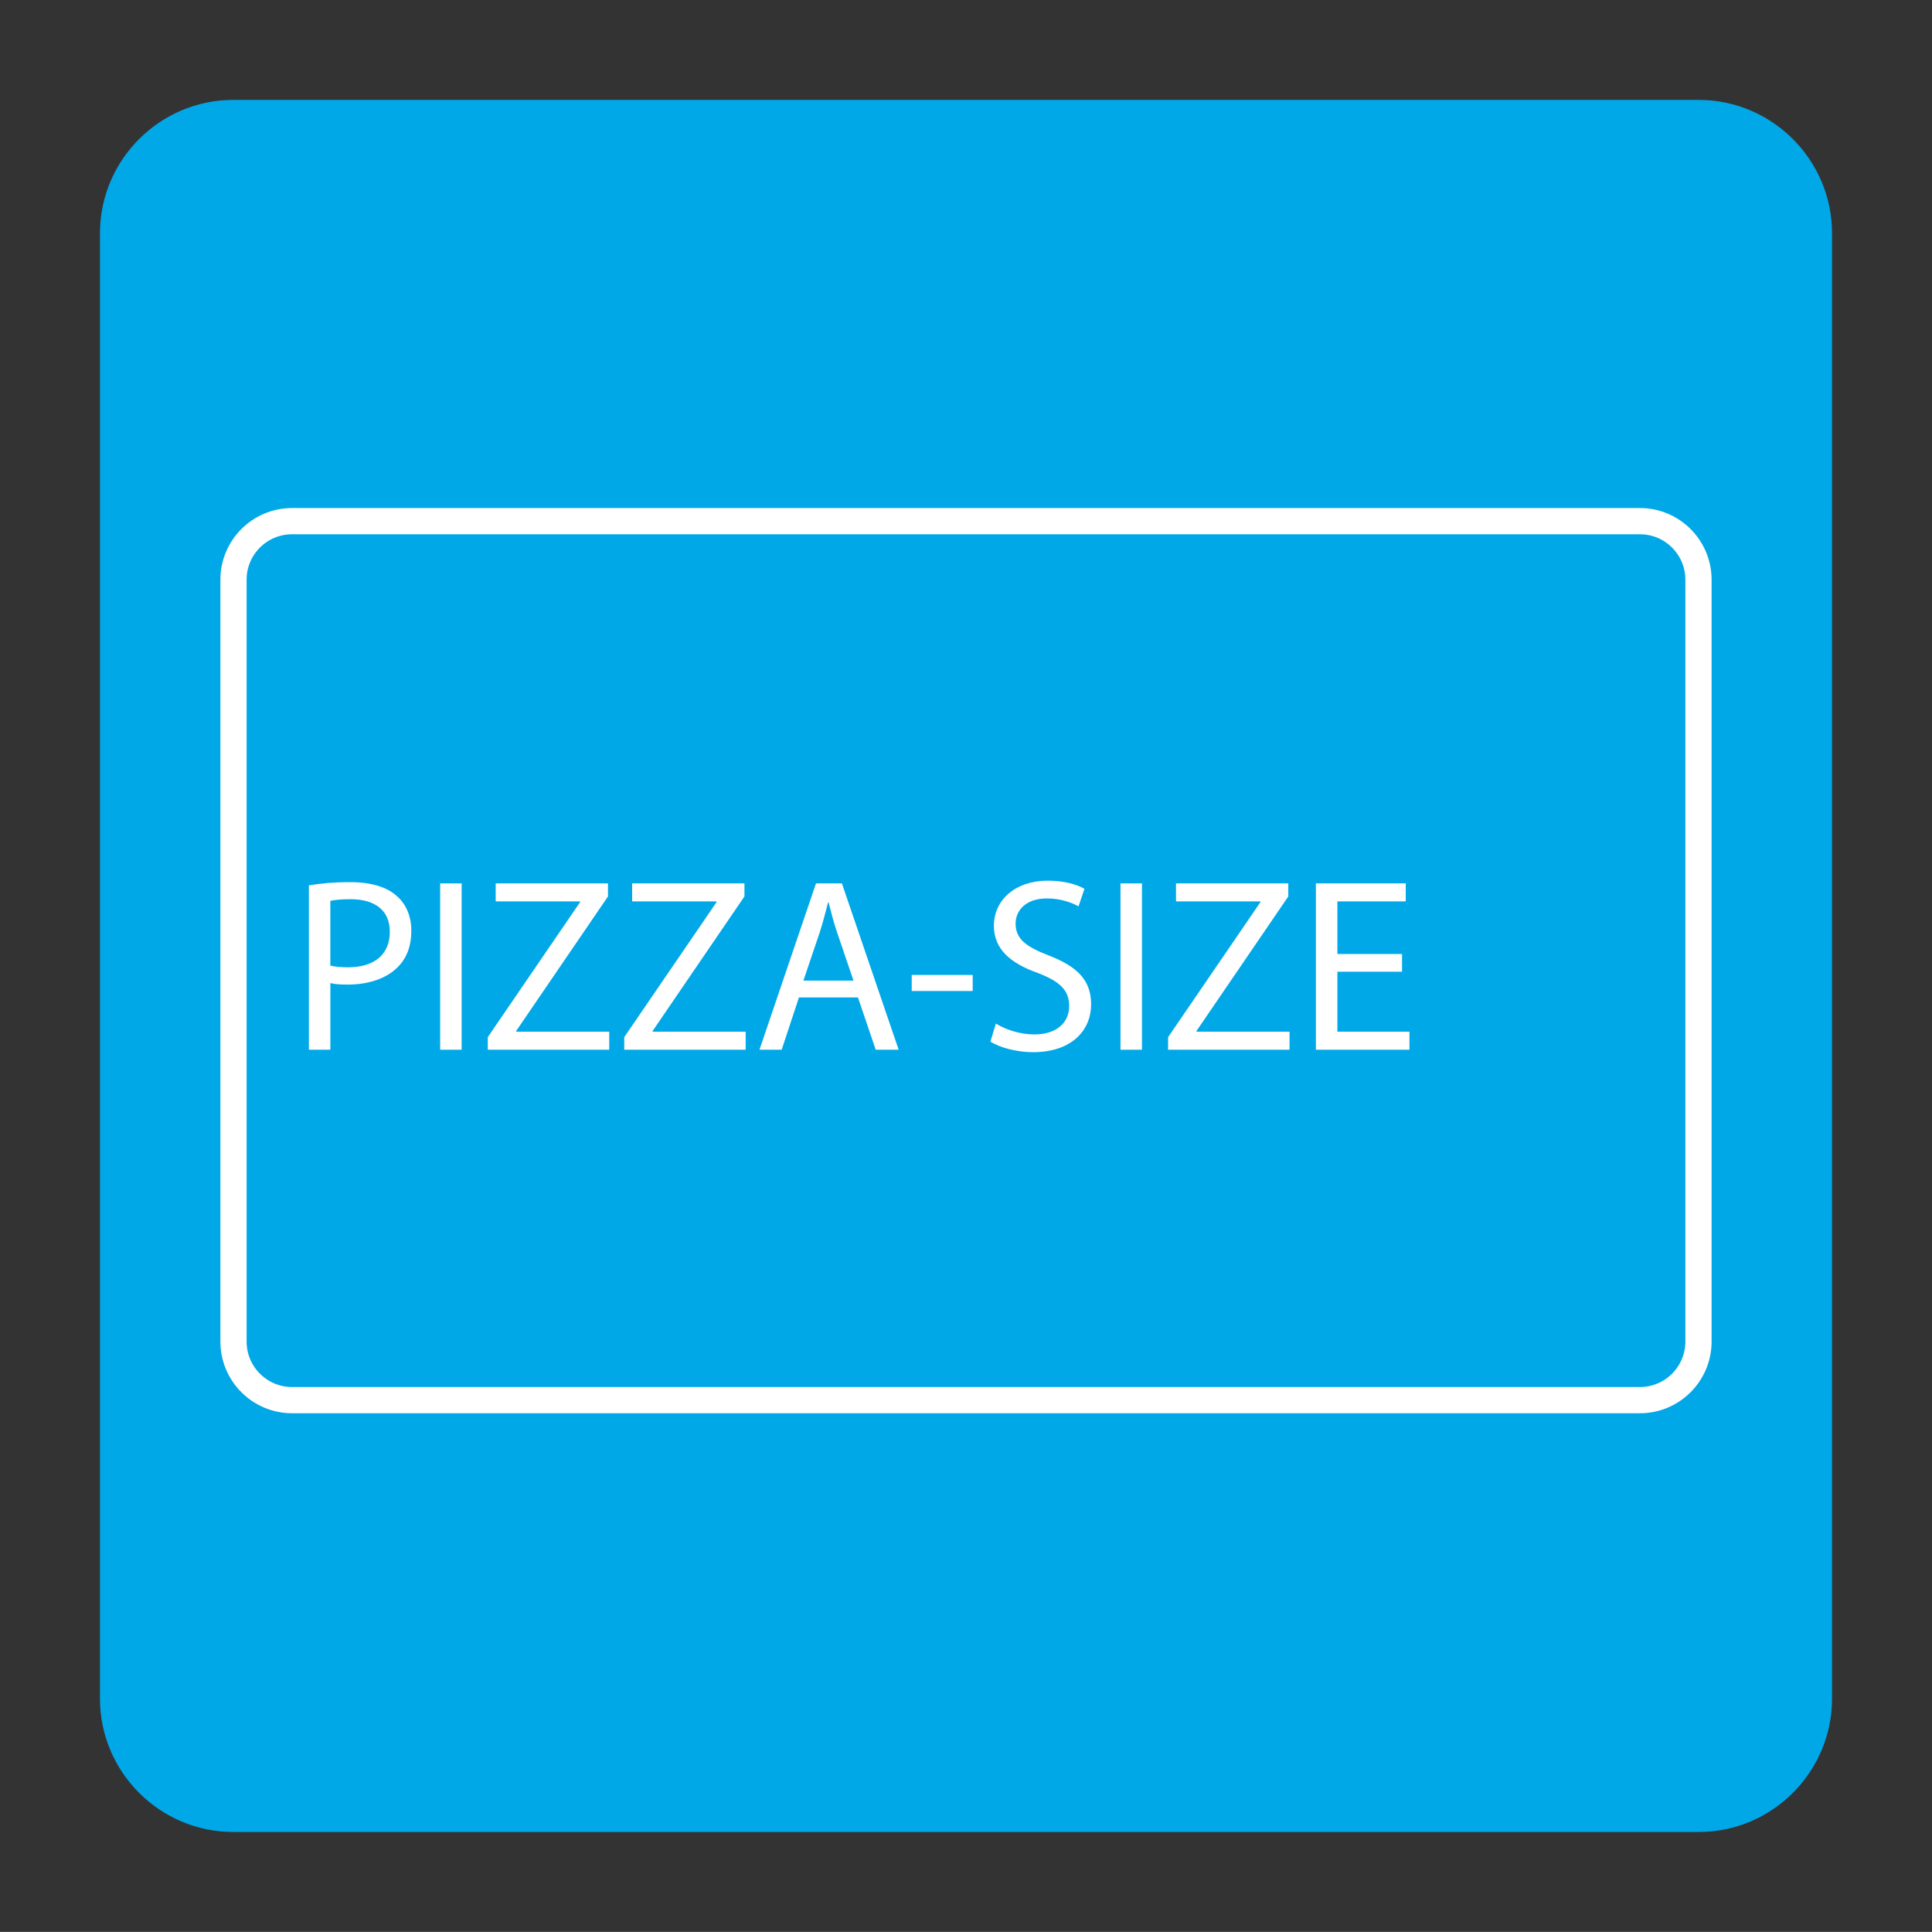 <?xml version="1.0" encoding="utf-8"?>
<!-- Generator: Adobe Illustrator 16.0.0, SVG Export Plug-In . SVG Version: 6.00 Build 0)  -->
<!DOCTYPE svg PUBLIC "-//W3C//DTD SVG 1.1//EN" "http://www.w3.org/Graphics/SVG/1.1/DTD/svg11.dtd">
<svg version="1.1" id="Layer_1" xmlns="http://www.w3.org/2000/svg" xmlns:xlink="http://www.w3.org/1999/xlink" x="0px" y="0px"
	 width="147.4px" height="147.393px" viewBox="0 0 147.4 147.393" enable-background="new 0 0 147.4 147.393" xml:space="preserve">
<rect x="0" y="0" width="147.4" height="147.393" fill="#333333" stroke="none"/>
<g>
	<g>
		<defs>
			<rect id="SVGID_1_" x="0.003" y="0" width="147.393" height="147.393"/>
		</defs>
		<clipPath id="SVGID_2_">
			<use xlink:href="#SVGID_1_"  overflow="visible"/>
		</clipPath>
		<g clip-path="url(#SVGID_2_)">
			<defs>
				<rect id="SVGID_3_" x="0.003" y="0" width="147.393" height="147.393"/>
			</defs>
			<clipPath id="SVGID_4_">
				<use xlink:href="#SVGID_3_"  overflow="visible"/>
			</clipPath>
			<path clip-path="url(#SVGID_4_)" fill="#00A8E7" d="M129.608,139.77H17.792c-5.592,0-10.165-4.574-10.165-10.165V17.789
				c0-5.591,4.573-10.166,10.165-10.166h111.816c5.589,0,10.165,4.575,10.165,10.166v111.815
				C139.773,135.196,135.197,139.77,129.608,139.77"/>
			<path clip-path="url(#SVGID_4_)" fill="none" stroke="#FFFFFF" stroke-width="2" d="M125.114,39.761H22.285
				c-2.469,0-4.471,2-4.471,4.469v58.12c0,2.469,2.002,4.473,4.471,4.473h102.829c2.468,0,4.47-2.004,4.47-4.473v-58.12
				C129.584,41.762,127.582,39.761,125.114,39.761z"/>
		</g>
		<g clip-path="url(#SVGID_2_)">
			<path fill="#FFFFFF" d="M23.566,67.548c0.791-0.132,1.826-0.245,3.145-0.245c1.619,0,2.806,0.376,3.559,1.055
				c0.697,0.603,1.111,1.525,1.111,2.655c0,1.148-0.339,2.052-0.979,2.711c-0.866,0.923-2.278,1.394-3.879,1.394
				c-0.49,0-0.941-0.02-1.318-0.113v5.084h-1.638V67.548z M25.204,73.667c0.357,0.094,0.81,0.132,1.355,0.132
				c1.977,0,3.182-0.96,3.182-2.711c0-1.676-1.186-2.485-2.994-2.485c-0.716,0-1.262,0.057-1.544,0.132V73.667z"/>
			<path fill="#FFFFFF" d="M35.22,67.397v12.691h-1.638V67.397H35.22z"/>
			<path fill="#FFFFFF" d="M37.215,79.128l7.042-10.3v-0.057h-6.439v-1.375h8.567v0.998l-7.004,10.262v0.056h7.099v1.375h-9.264
				V79.128z"/>
			<path fill="#FFFFFF" d="M47.626,79.128l7.042-10.3v-0.057h-6.439v-1.375h8.567v0.998l-7.004,10.262v0.056h7.099v1.375h-9.264
				V79.128z"/>
			<path fill="#FFFFFF" d="M60.956,76.096l-1.318,3.992h-1.695l4.312-12.691h1.977l4.331,12.691h-1.751l-1.356-3.992H60.956z
				 M65.117,74.816l-1.243-3.653c-0.282-0.828-0.471-1.582-0.659-2.316h-0.038c-0.188,0.753-0.395,1.525-0.64,2.297l-1.243,3.671
				H65.117z"/>
			<path fill="#FFFFFF" d="M74.21,74.383v1.224h-4.651v-1.224H74.21z"/>
			<path fill="#FFFFFF" d="M75.979,78.092c0.734,0.452,1.808,0.829,2.938,0.829c1.676,0,2.655-0.886,2.655-2.166
				c0-1.186-0.679-1.864-2.392-2.522c-2.071-0.735-3.352-1.808-3.352-3.597c0-1.977,1.638-3.446,4.104-3.446
				c1.299,0,2.241,0.301,2.806,0.621l-0.452,1.337c-0.414-0.226-1.262-0.603-2.41-0.603c-1.732,0-2.392,1.036-2.392,1.902
				c0,1.186,0.772,1.77,2.523,2.448c2.146,0.829,3.239,1.864,3.239,3.728c0,1.958-1.45,3.653-4.444,3.653
				c-1.224,0-2.561-0.358-3.238-0.81L75.979,78.092z"/>
			<path fill="#FFFFFF" d="M87.125,67.397v12.691h-1.639V67.397H87.125z"/>
			<path fill="#FFFFFF" d="M89.119,79.128l7.043-10.3v-0.057h-6.44v-1.375h8.567v0.998l-7.004,10.262v0.056h7.099v1.375h-9.265
				V79.128z"/>
			<path fill="#FFFFFF" d="M106.969,74.138h-4.934v4.575h5.498v1.375h-7.137V67.397h6.854v1.375h-5.216v4.011h4.934V74.138z"/>
		</g>
	</g>
</g>
</svg>

